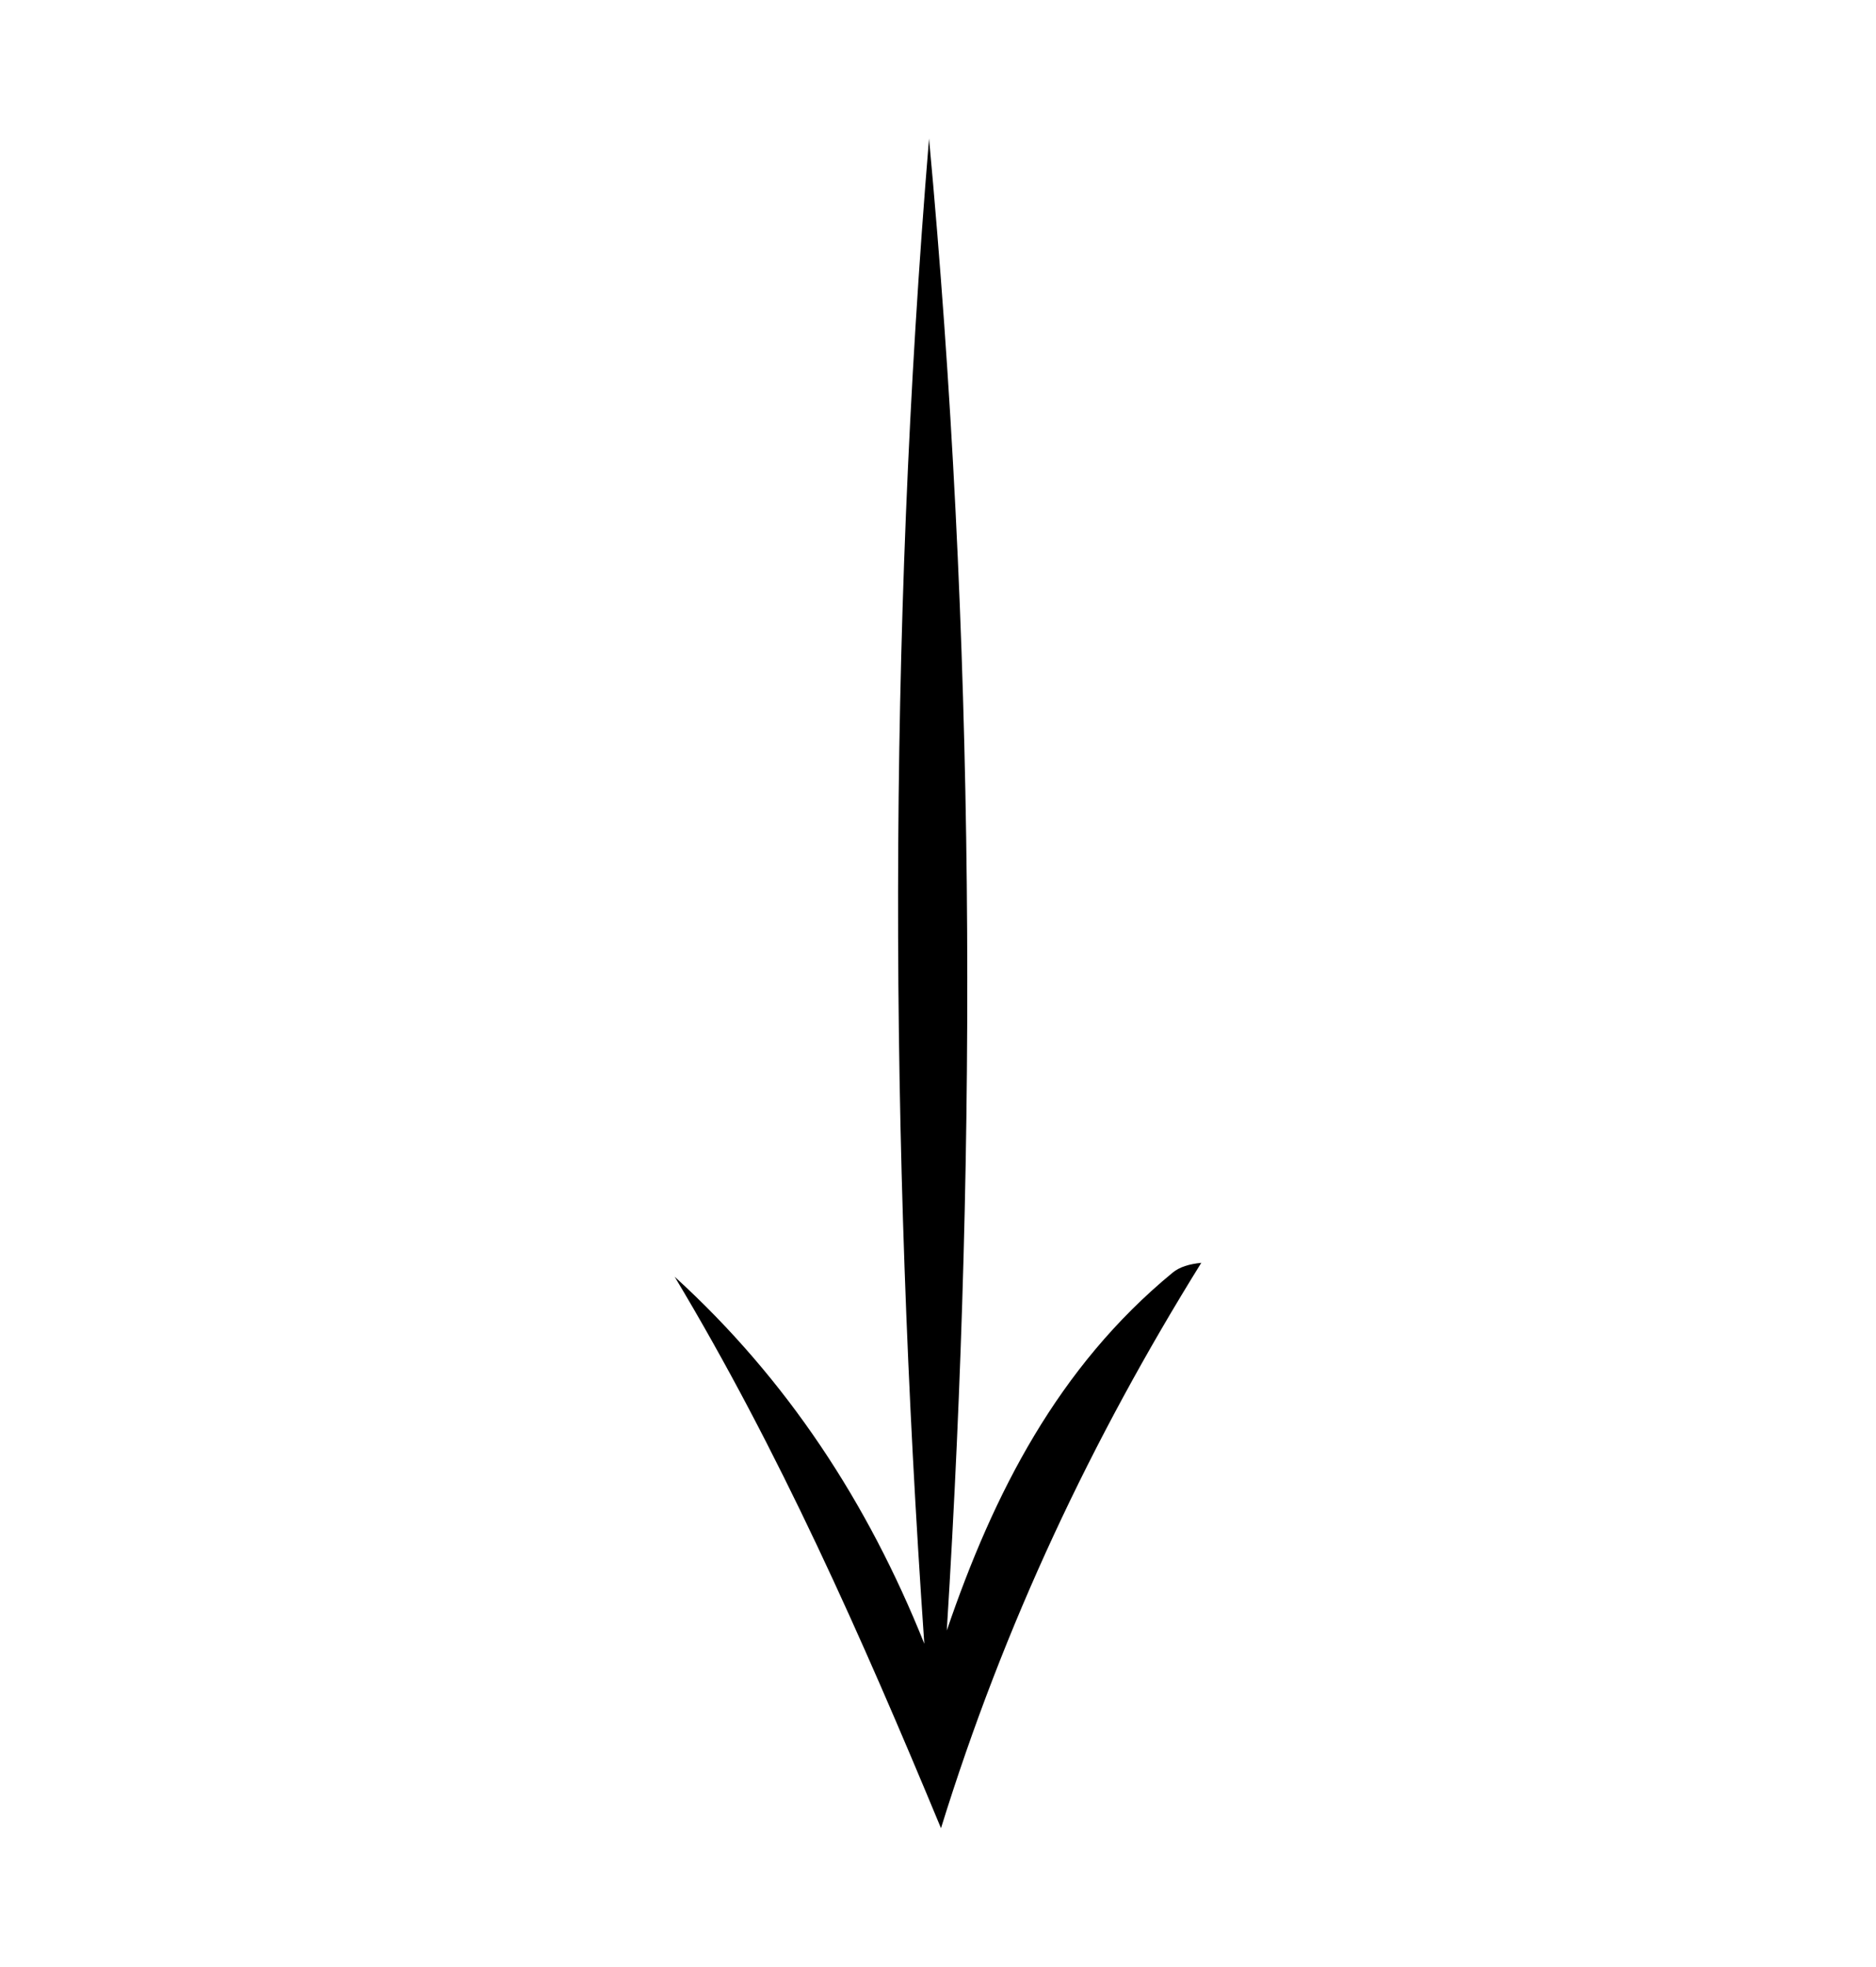 <?xml version="1.0" encoding="utf-8"?>
<!-- Generator: Adobe Illustrator 25.2.1, SVG Export Plug-In . SVG Version: 6.00 Build 0)  -->
<svg version="1.1" id="Слой_1" xmlns="http://www.w3.org/2000/svg" xmlns:xlink="http://www.w3.org/1999/xlink" x="0px" y="0px"
	 viewBox="0 0 317.11 332.43" style="enable-background:new 0 0 317.11 332.43;" xml:space="preserve">
<path d="M114.04,215.79c19.03,17.33,32.68,38.24,42.2,62.03c-5.88-84.84-6.21-169.62,0.8-254.39c7.77,83.95,8.24,167.99,3,252.16
	c7.92-23.22,18.81-44.53,38.15-60.47c1.2-0.99,2.82-1.47,4.87-1.68c-18.51,29.79-33.32,61.07-44,95.56
	C145.54,276.42,131.69,245.2,114.04,215.79z"/>
</svg>
